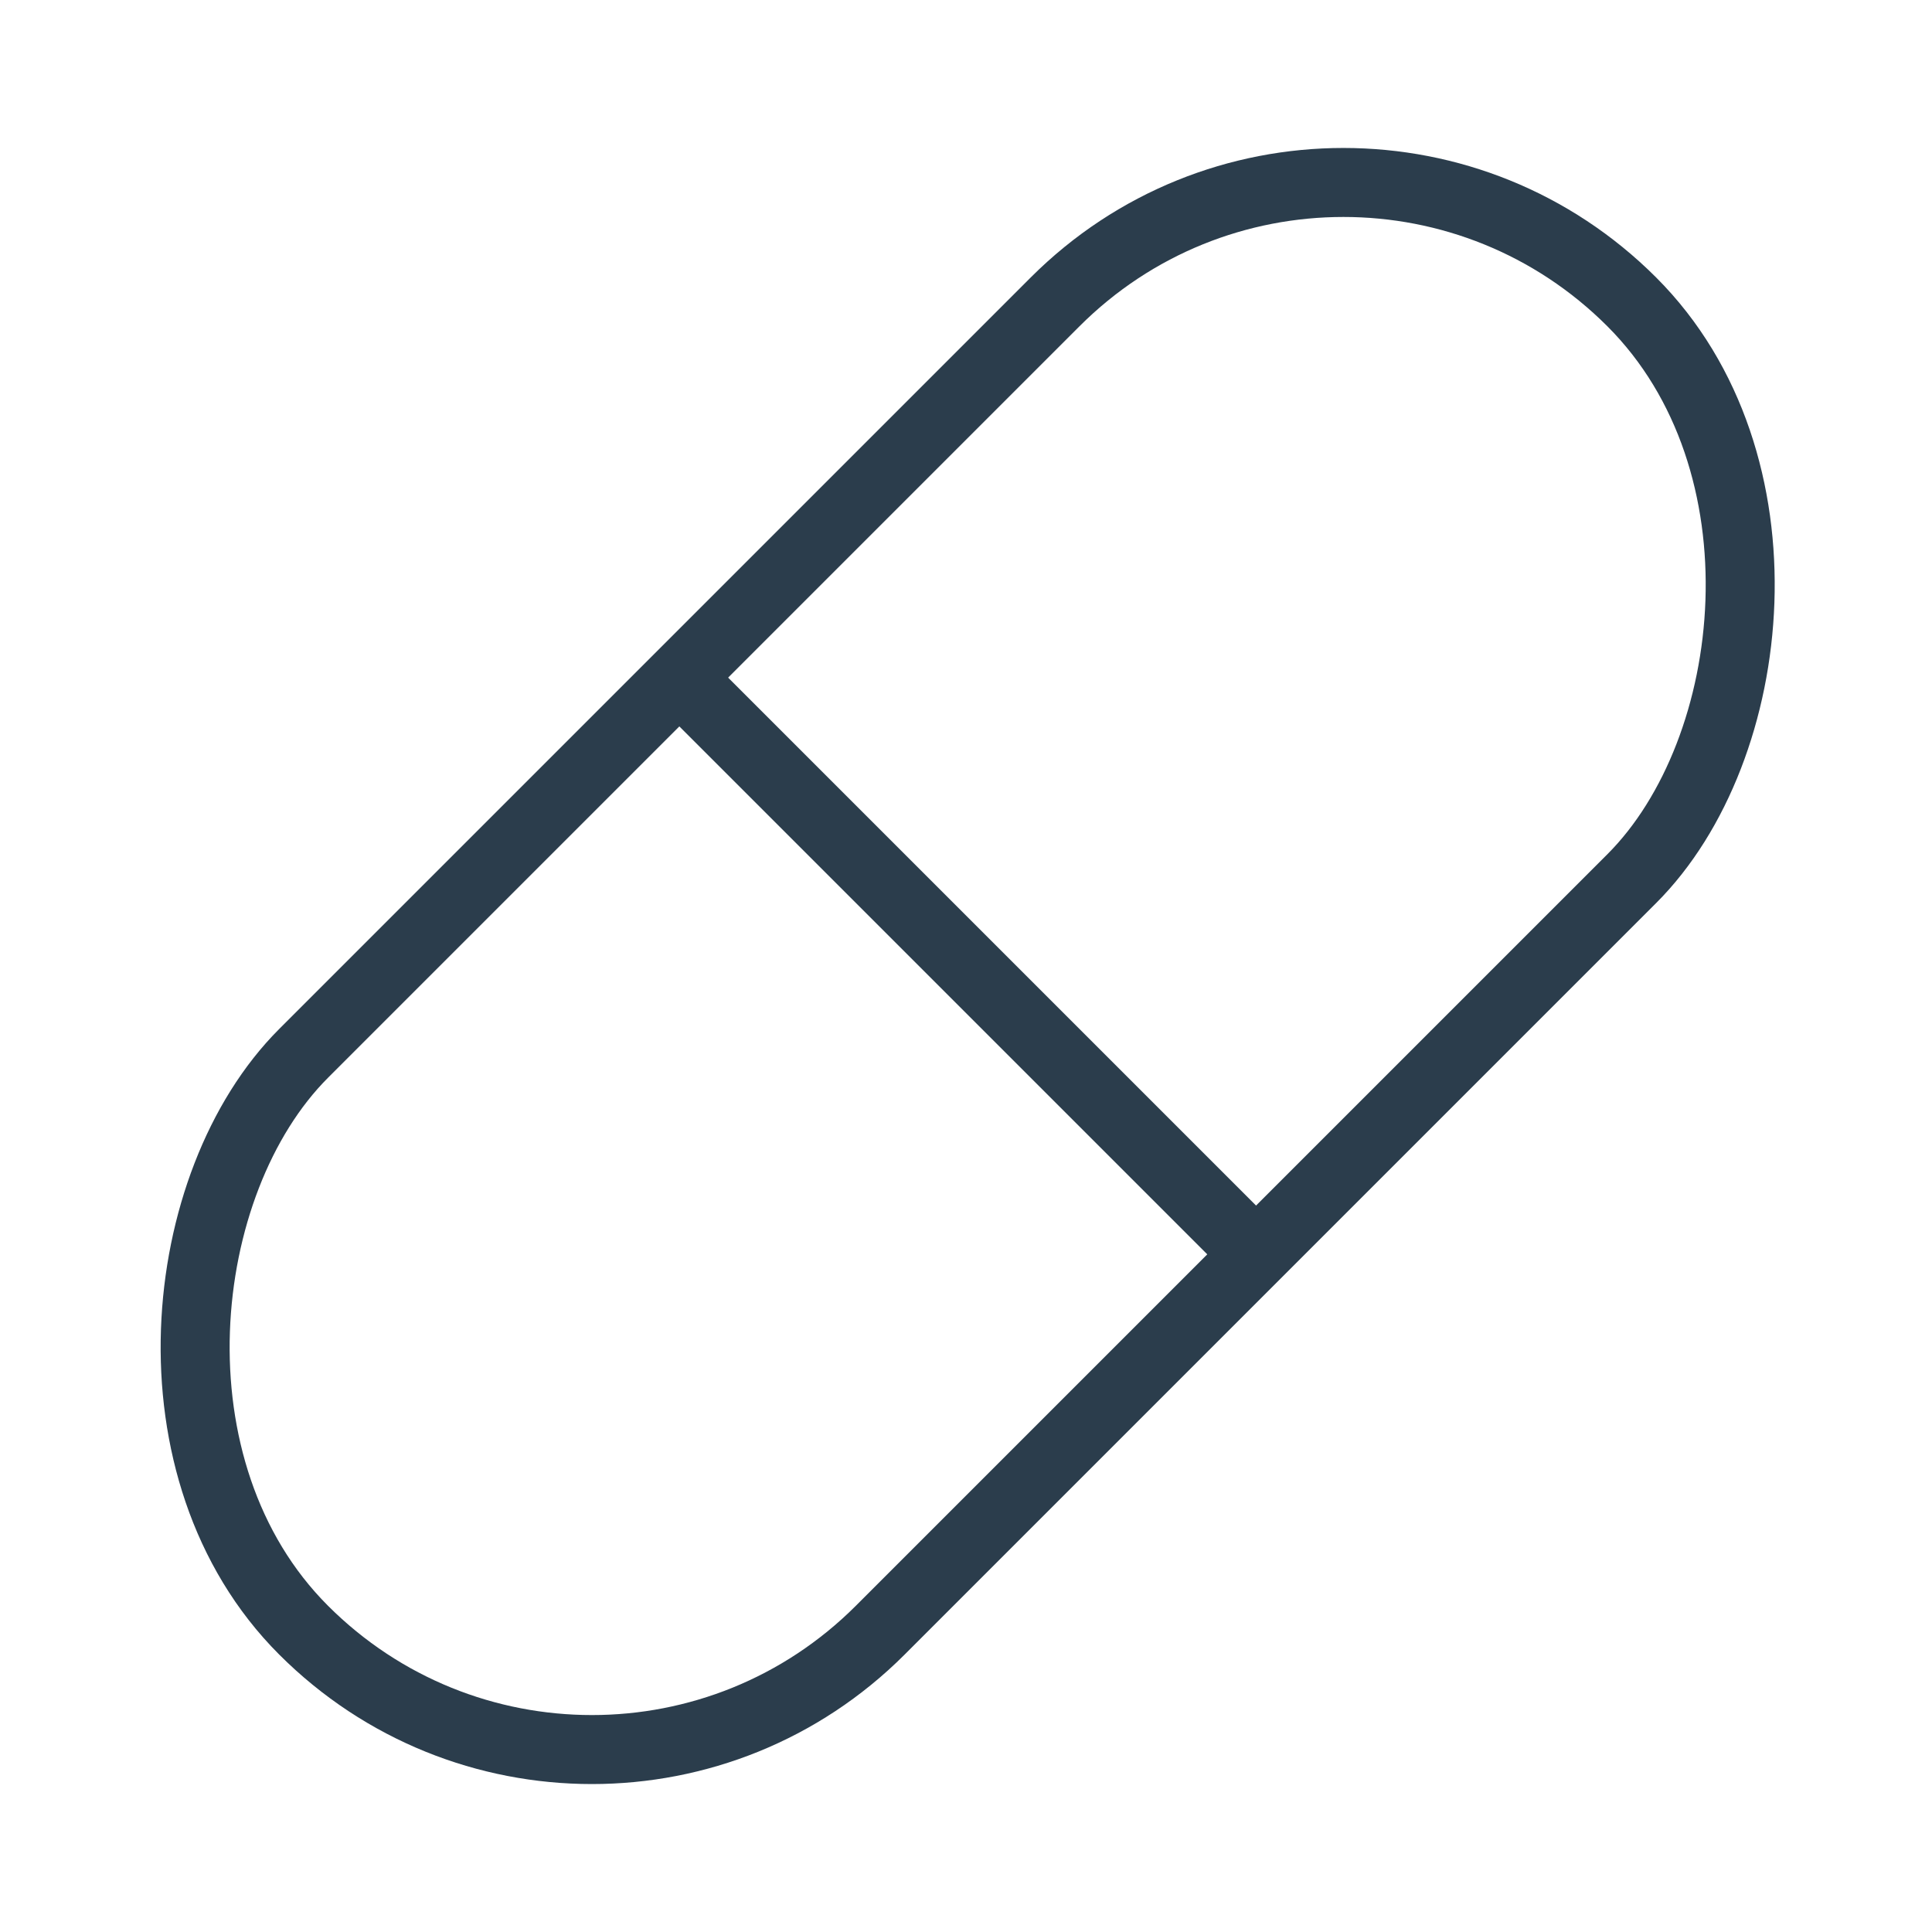 <svg width="84" height="84" viewBox="0 0 84 84" fill="none" xmlns="http://www.w3.org/2000/svg">
<rect x="58.41" y="0.589" width="35.461" height="81.669" rx="17.731" transform="rotate(45 58.41 0.589)" stroke="#2B3D4C" stroke-width="3"/>
<path d="M29.727 29.653L54.612 54.538" stroke="#2B3D4C" stroke-width="3"/>
</svg>
